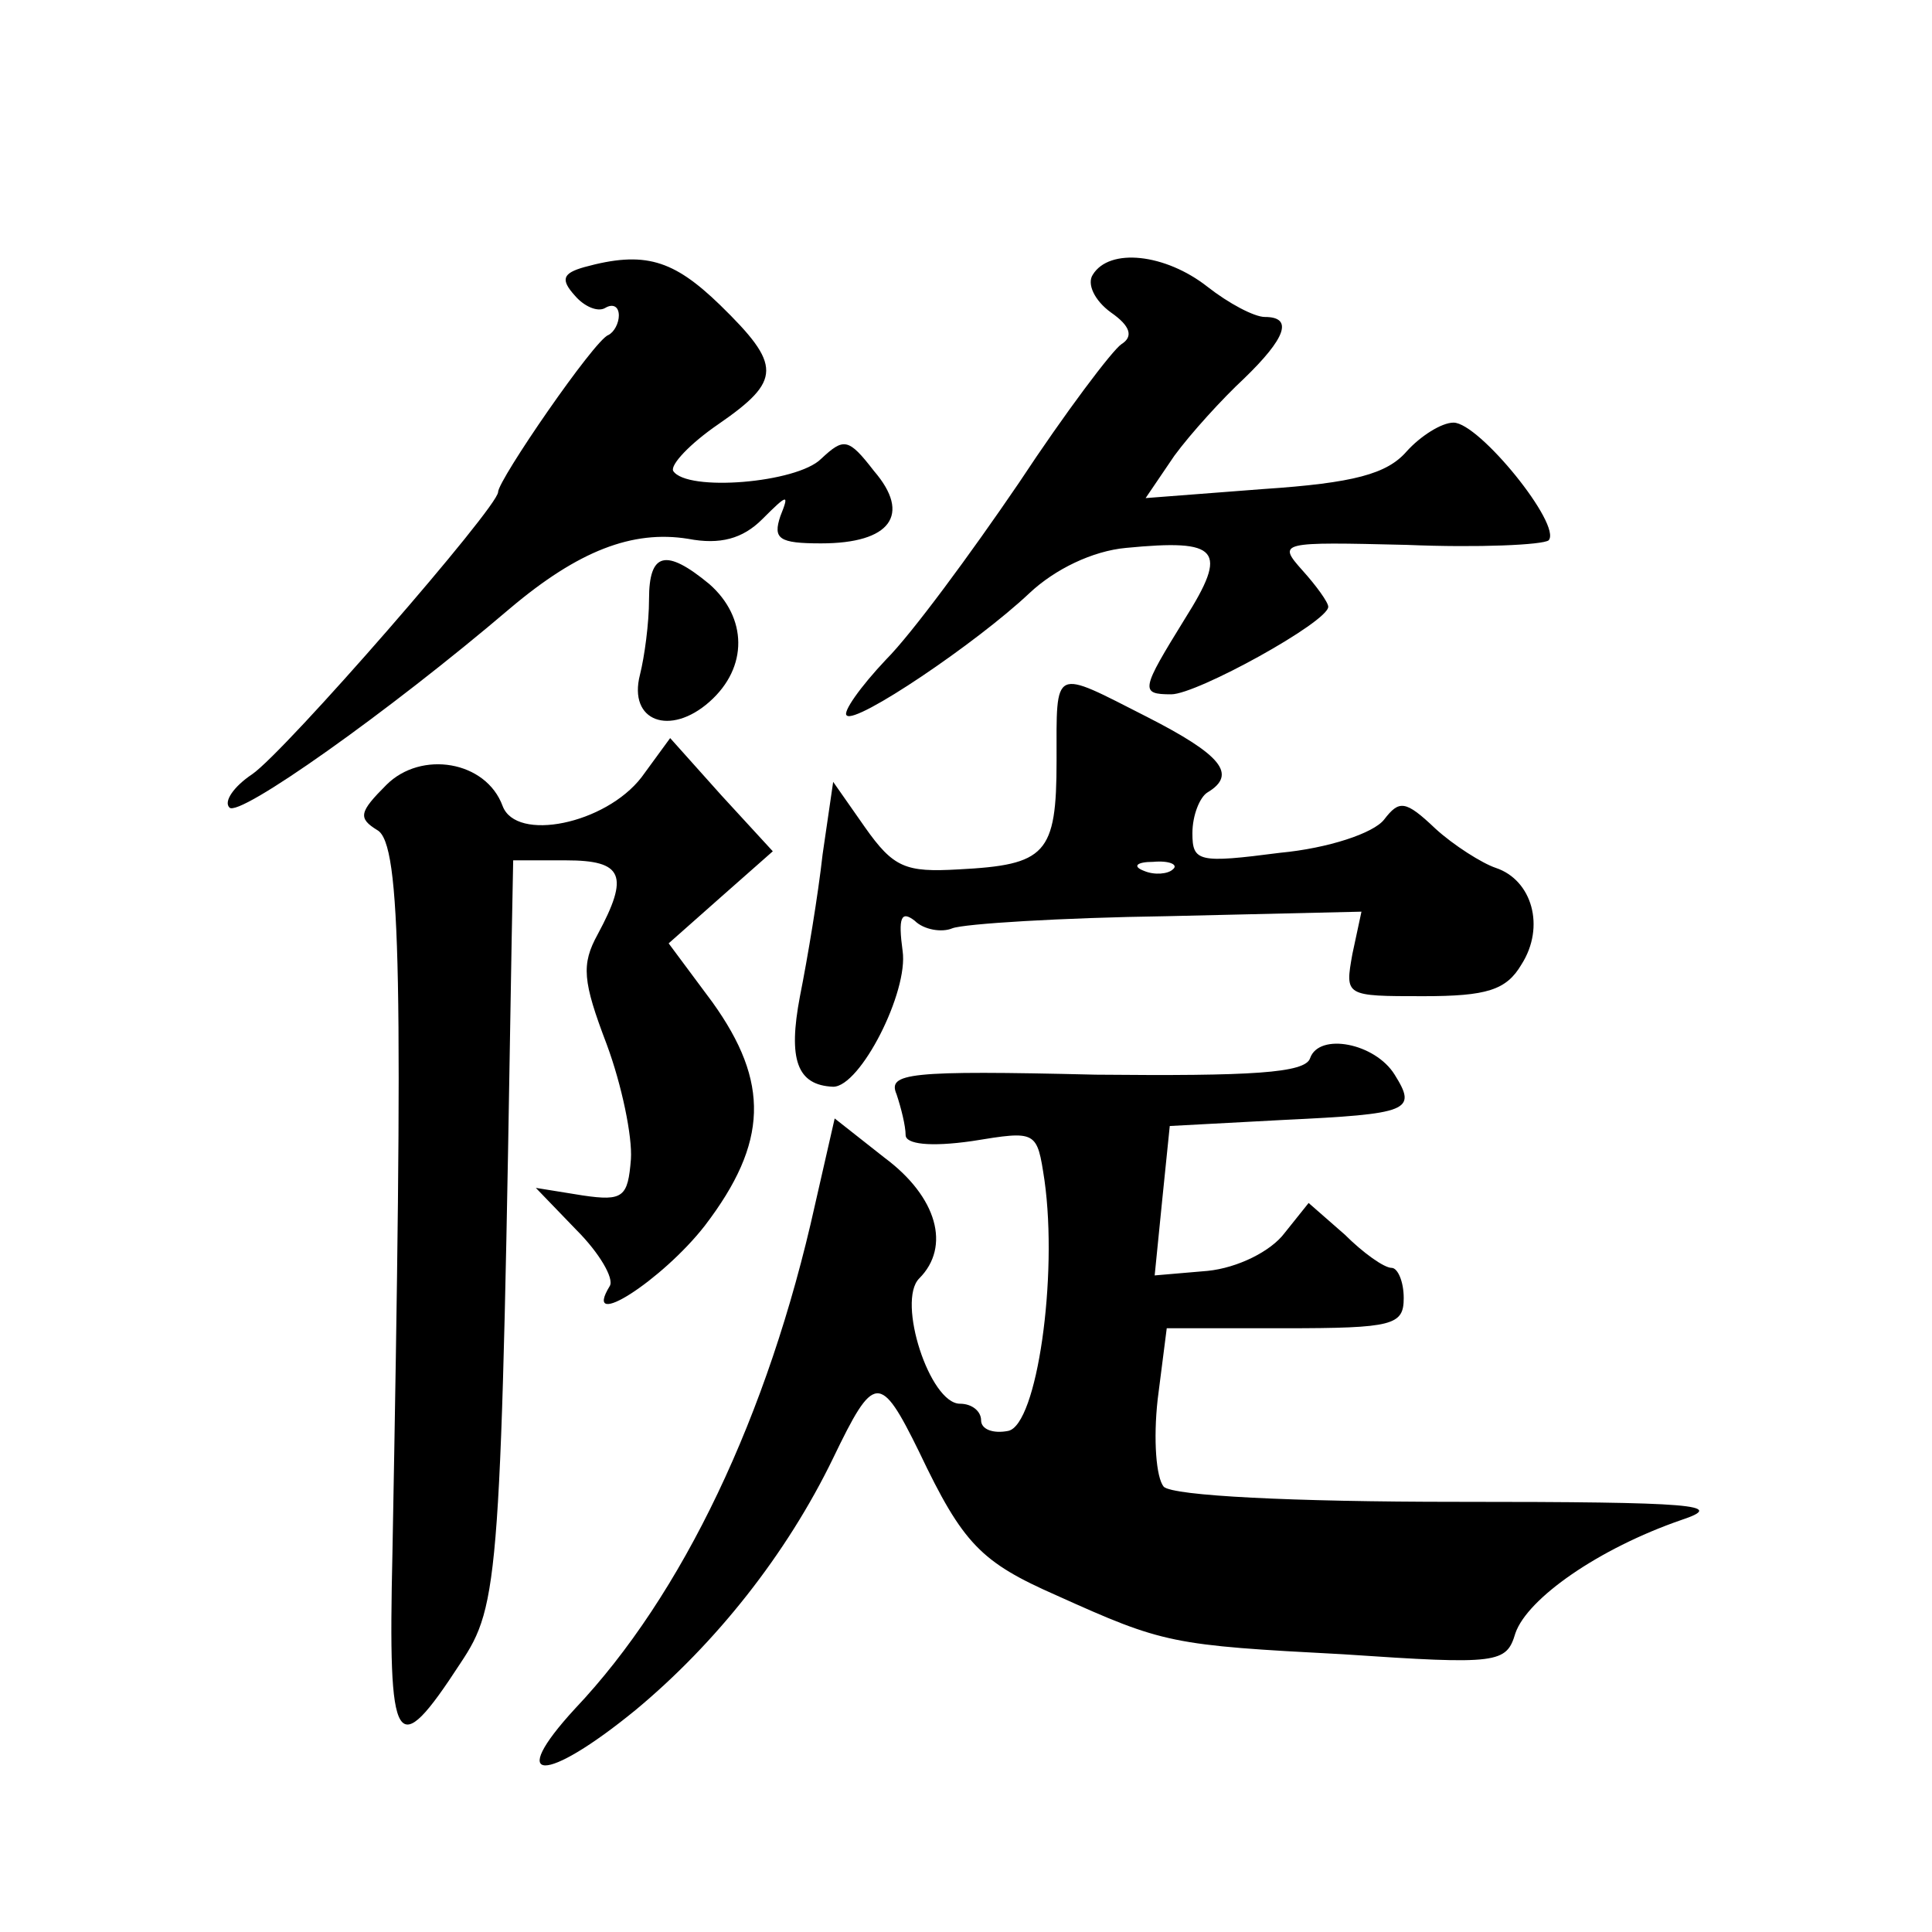 <?xml version="1.0" standalone="no"?>
<!DOCTYPE svg PUBLIC "-//W3C//DTD SVG 20010904//EN"
 "http://www.w3.org/TR/2001/REC-SVG-20010904/DTD/svg10.dtd">
<svg version="1.0" xmlns="http://www.w3.org/2000/svg"
 width="128pt" height="128pt" viewBox="0 0 128 128"
 preserveAspectRatio="xMidYMid meet">
<g transform="translate(0,128) scale(0.1,-0.1)"
fill="#0" stroke="none">
<path d="M387 1103 c-14 -4 -16 -8 -6 -19 6 -7 15 -11 20 -8 5 3 9 1 9 -5 0 -5
-3 -11 -7 -13 -9 -3 -73 -96 -73 -104 0 -10 -141 -172 -163 -187 -12 -8 -19 -18
-15 -22 6 -7 105 63 186 132 45 38 81 52 118 46 21 -4 36 0 49 13 17 17 18 17 12
2 -5 -15 -1 -18 27 -18 46 0 60 19 35 48 -17 22 -20 22 -35 8 -16 -16 -89 -22 -98
-8 -2 4 11 18 30 31 42 29 42 39 1 79 -31 30 -50 36 -90 25z M724 1098 c-4 -6 1
-17 12 -25 13 -9 15 -16 7 -21 -6 -4 -37 -45 -68 -92 -32 -47 -71 -100 -88 -117
-17 -18 -29 -35 -26 -37 6 -6 86 48 121 81 17 16 42 28 64 30 62 6 68 -1 39 -47
-29 -47 -30 -50 -9 -50 17 0 104 48 104 58 0 3 -8 14 -17 24 -17 19 -15 19 69 17
48 -2 90 0 94 3 9 10 -46 78 -63 78 -8 0 -22 -9 -31 -19 -13 -15 -35 -21 -95 -25
l-78 -6 19 28 c11 15 32 38 46 51 28 27 33 41 14 41 -7 0 -24 9 -38 20 -28 22 -65
26 -76 8z M430 883 c0 -16 -3 -38 -6 -50 -8 -31 20 -41 46 -18 26 23 25 56 0 78
-29 24 -40 21 -40 -10z M700 776 c0 -62 -7 -69 -65 -72 -35 -2 -43 1 -62 28 l-21
30 -7 -48 c-3 -27 -10 -69 -15 -94 -8 -42 -2 -59 22 -60 18 0 50 63 46 90 -3 22
-1 27 8 20 6 -6 18 -8 25 -5 8 3 72 7 142 8 l129 3 -6 -28 c-5 -28 -5 -28 47 -28
42 0 55 4 65 21 16 25 7 56 -17 64 -9 3 -28 15 -40 26 -20 19 -24 19 -34 6 -7 -9
-37 -19 -69 -22 -54 -7 -58 -6 -58 13 0 12 5 24 10 27 20 12 9 25 -40 50 -63 32
-60 34 -60 -29z m77 -72 c-3 -3 -12 -4 -19 -1 -8 3 -5 6 6 6 11 1 17 -2 13 -5z
M425 765 c-24 -31 -83 -43 -92 -19 -11 30 -54 37 -77 14 -18 -18 -19 -22 -6 -30
16 -9 17 -102 10 -479 -3 -131 2 -139 45 -73 26 39 27 54 34 480 l1 52 35 0 c38
0 42 -10 21 -49 -11 -20 -10 -31 6 -73 10 -27 17 -61 16 -76 -2 -25 -5 -28 -32
-24 l-31 5 27 -28 c15 -15 25 -32 22 -37 -19 -31 35 4 63 40 42 55 43 95 5 148
l-29 39 35 31 34 30 -34 37 -34 38 -19 -26z M868 579 c-3 -10 -39 -12 -142 -11
-125 3 -138 1 -132 -13 3 -9 6 -21 6 -27 0 -6 16 -8 44 -4 43 7 43 7 48 -26 9 -64
-5 -162 -24 -166 -10 -2 -18 1 -18 7 0 6 -6 11 -14 11 -20 0 -42 68 -27 83 21 21
12 54 -23 80 l-33 26 -13 -57 c-31 -140 -88 -259 -159 -334 -46 -50 -20 -50 40
-1 53 44 100 103 131 167 27 56 31 57 57 4 29 -61 41 -73 91 -95 71 -32 76 -33
190 -39 103 -7 108 -6 114 14 8 23 55 56 110 75 30 10 10 12 -149 12 -109 0 -188
4 -194 10 -5 6 -7 31 -4 58 l6 47 78 0 c72 0 79 2 79 20 0 11 -4 20 -8 20 -5 0
-19 10 -31 22 l-24 21 -16 -20 c-9 -12 -31 -23 -51 -25 l-35 -3 5 50 5 49 75 4
c84 4 89 6 74 30 -13 21 -50 28 -56 11z"/>
</g>
</svg>
